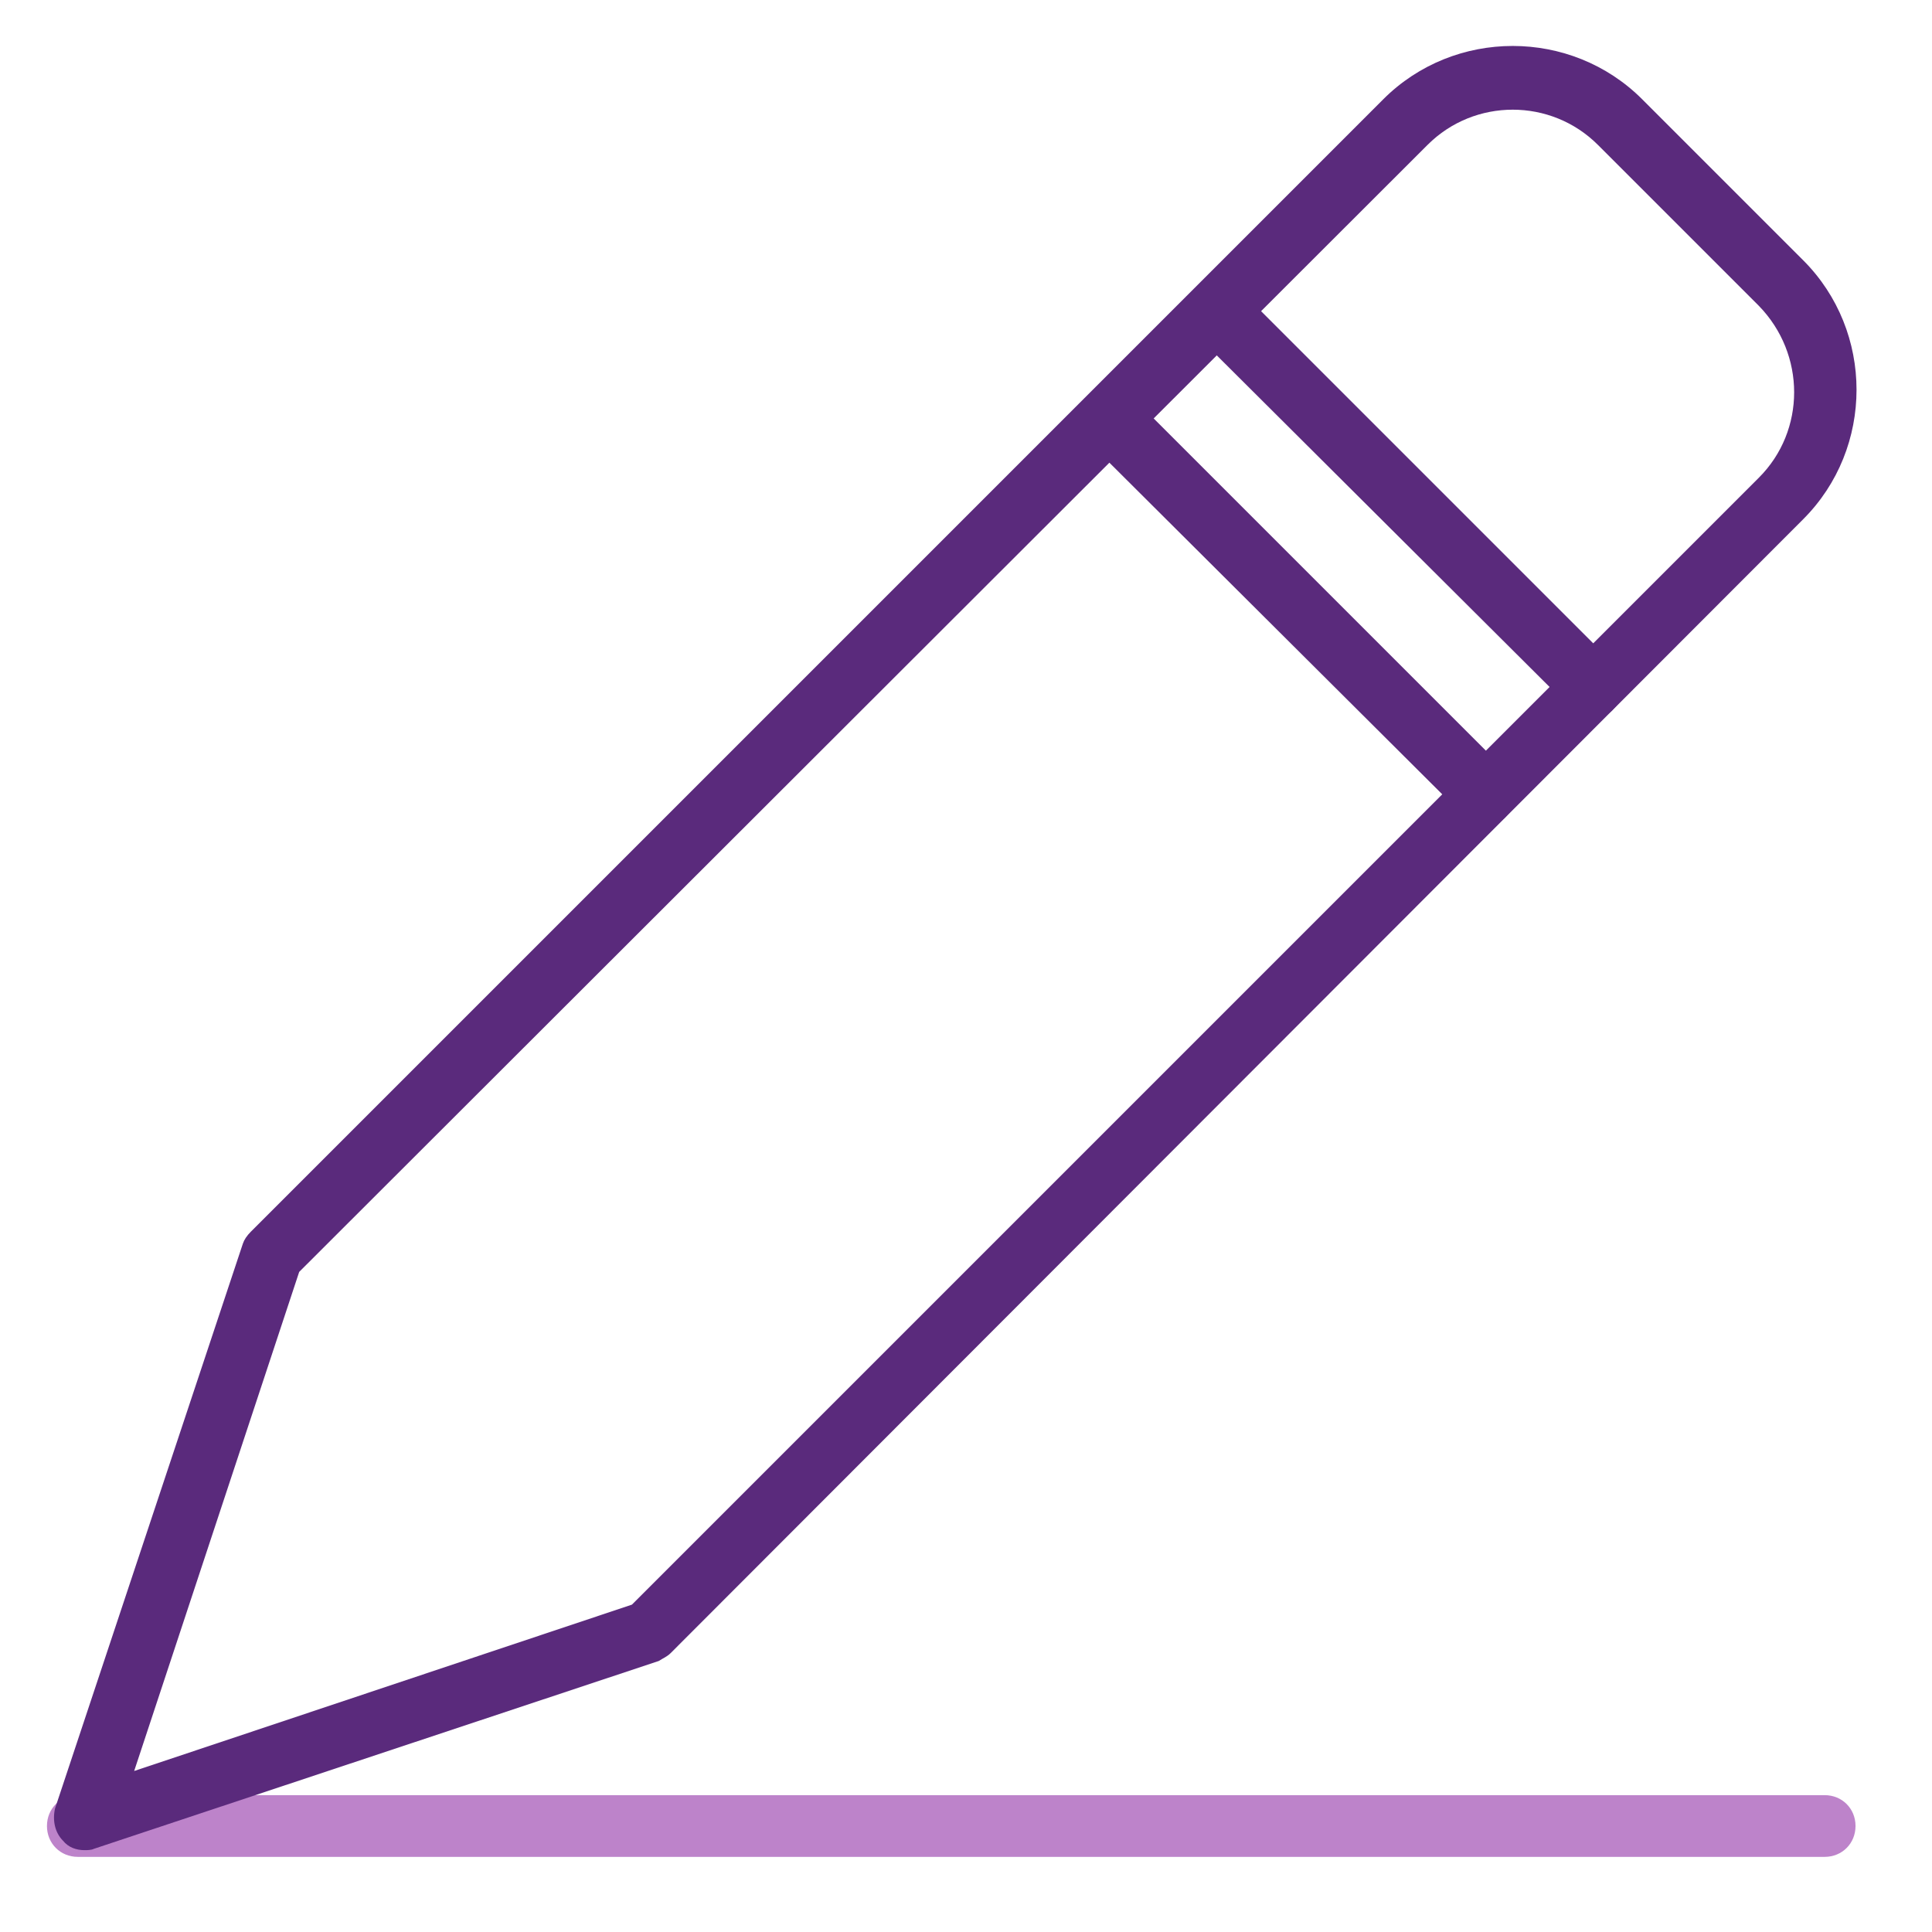 <svg xmlns="http://www.w3.org/2000/svg" viewBox="0 0 144 144" enable-background="new 0 0 144 144"><style type="text/css">.st0{fill:#BD83CA;} .st1{fill:#5A2A7C;}</style><g id="XMLID_85_"><path id="XMLID_92_" d="M136 138.4H5.8c-1.3 0-2.3-1-2.3-2.3s1-2.3 2.3-2.3H136c1.3 0 2.3 1 2.3 2.3s-1 2.3-2.3 2.3z" class="st0"/><g id="XMLID_86_"><path id="XMLID_91_" d="M118.7 53.5c-.6 0-1.2-.2-1.6-.7l-27-26.9c-.9-.9-.9-2.4 0-3.3.9-.9 2.4-.9 3.3 0l26.9 26.9c.9.9.9 2.4 0 3.3-.4.5-1 .7-1.6.7z" class="st1"/><path id="XMLID_90_" d="M110.7 61.5c-.6 0-1.2-.2-1.6-.7l-27-26.9c-.9-.9-.9-2.4 0-3.3.9-.9 2.4-.9 3.3 0l26.9 26.9c.9.9.9 2.4 0 3.3-.4.5-1 .7-1.6.7z" class="st1"/><path id="XMLID_87_" d="M6.3 137.9c-.6 0-1.2-.2-1.6-.7-.6-.6-.8-1.5-.6-2.4l14-42.1c.1-.3.3-.6.6-.9l84.4-84.4c5.3-5.3 14-5.3 19.3 0l12 12c5.3 5.3 5.3 14 0 19.3L50 123.2c-.3.3-.6.4-.9.6L7 137.8c-.2.1-.5.1-.7.1zm16-43.1L10 132l37.1-12.4 84-84c3.5-3.5 3.5-9.2 0-12.8l-12-12c-3.5-3.5-9.2-3.5-12.7 0l-84.1 84z" class="st1"/></g></g></svg>